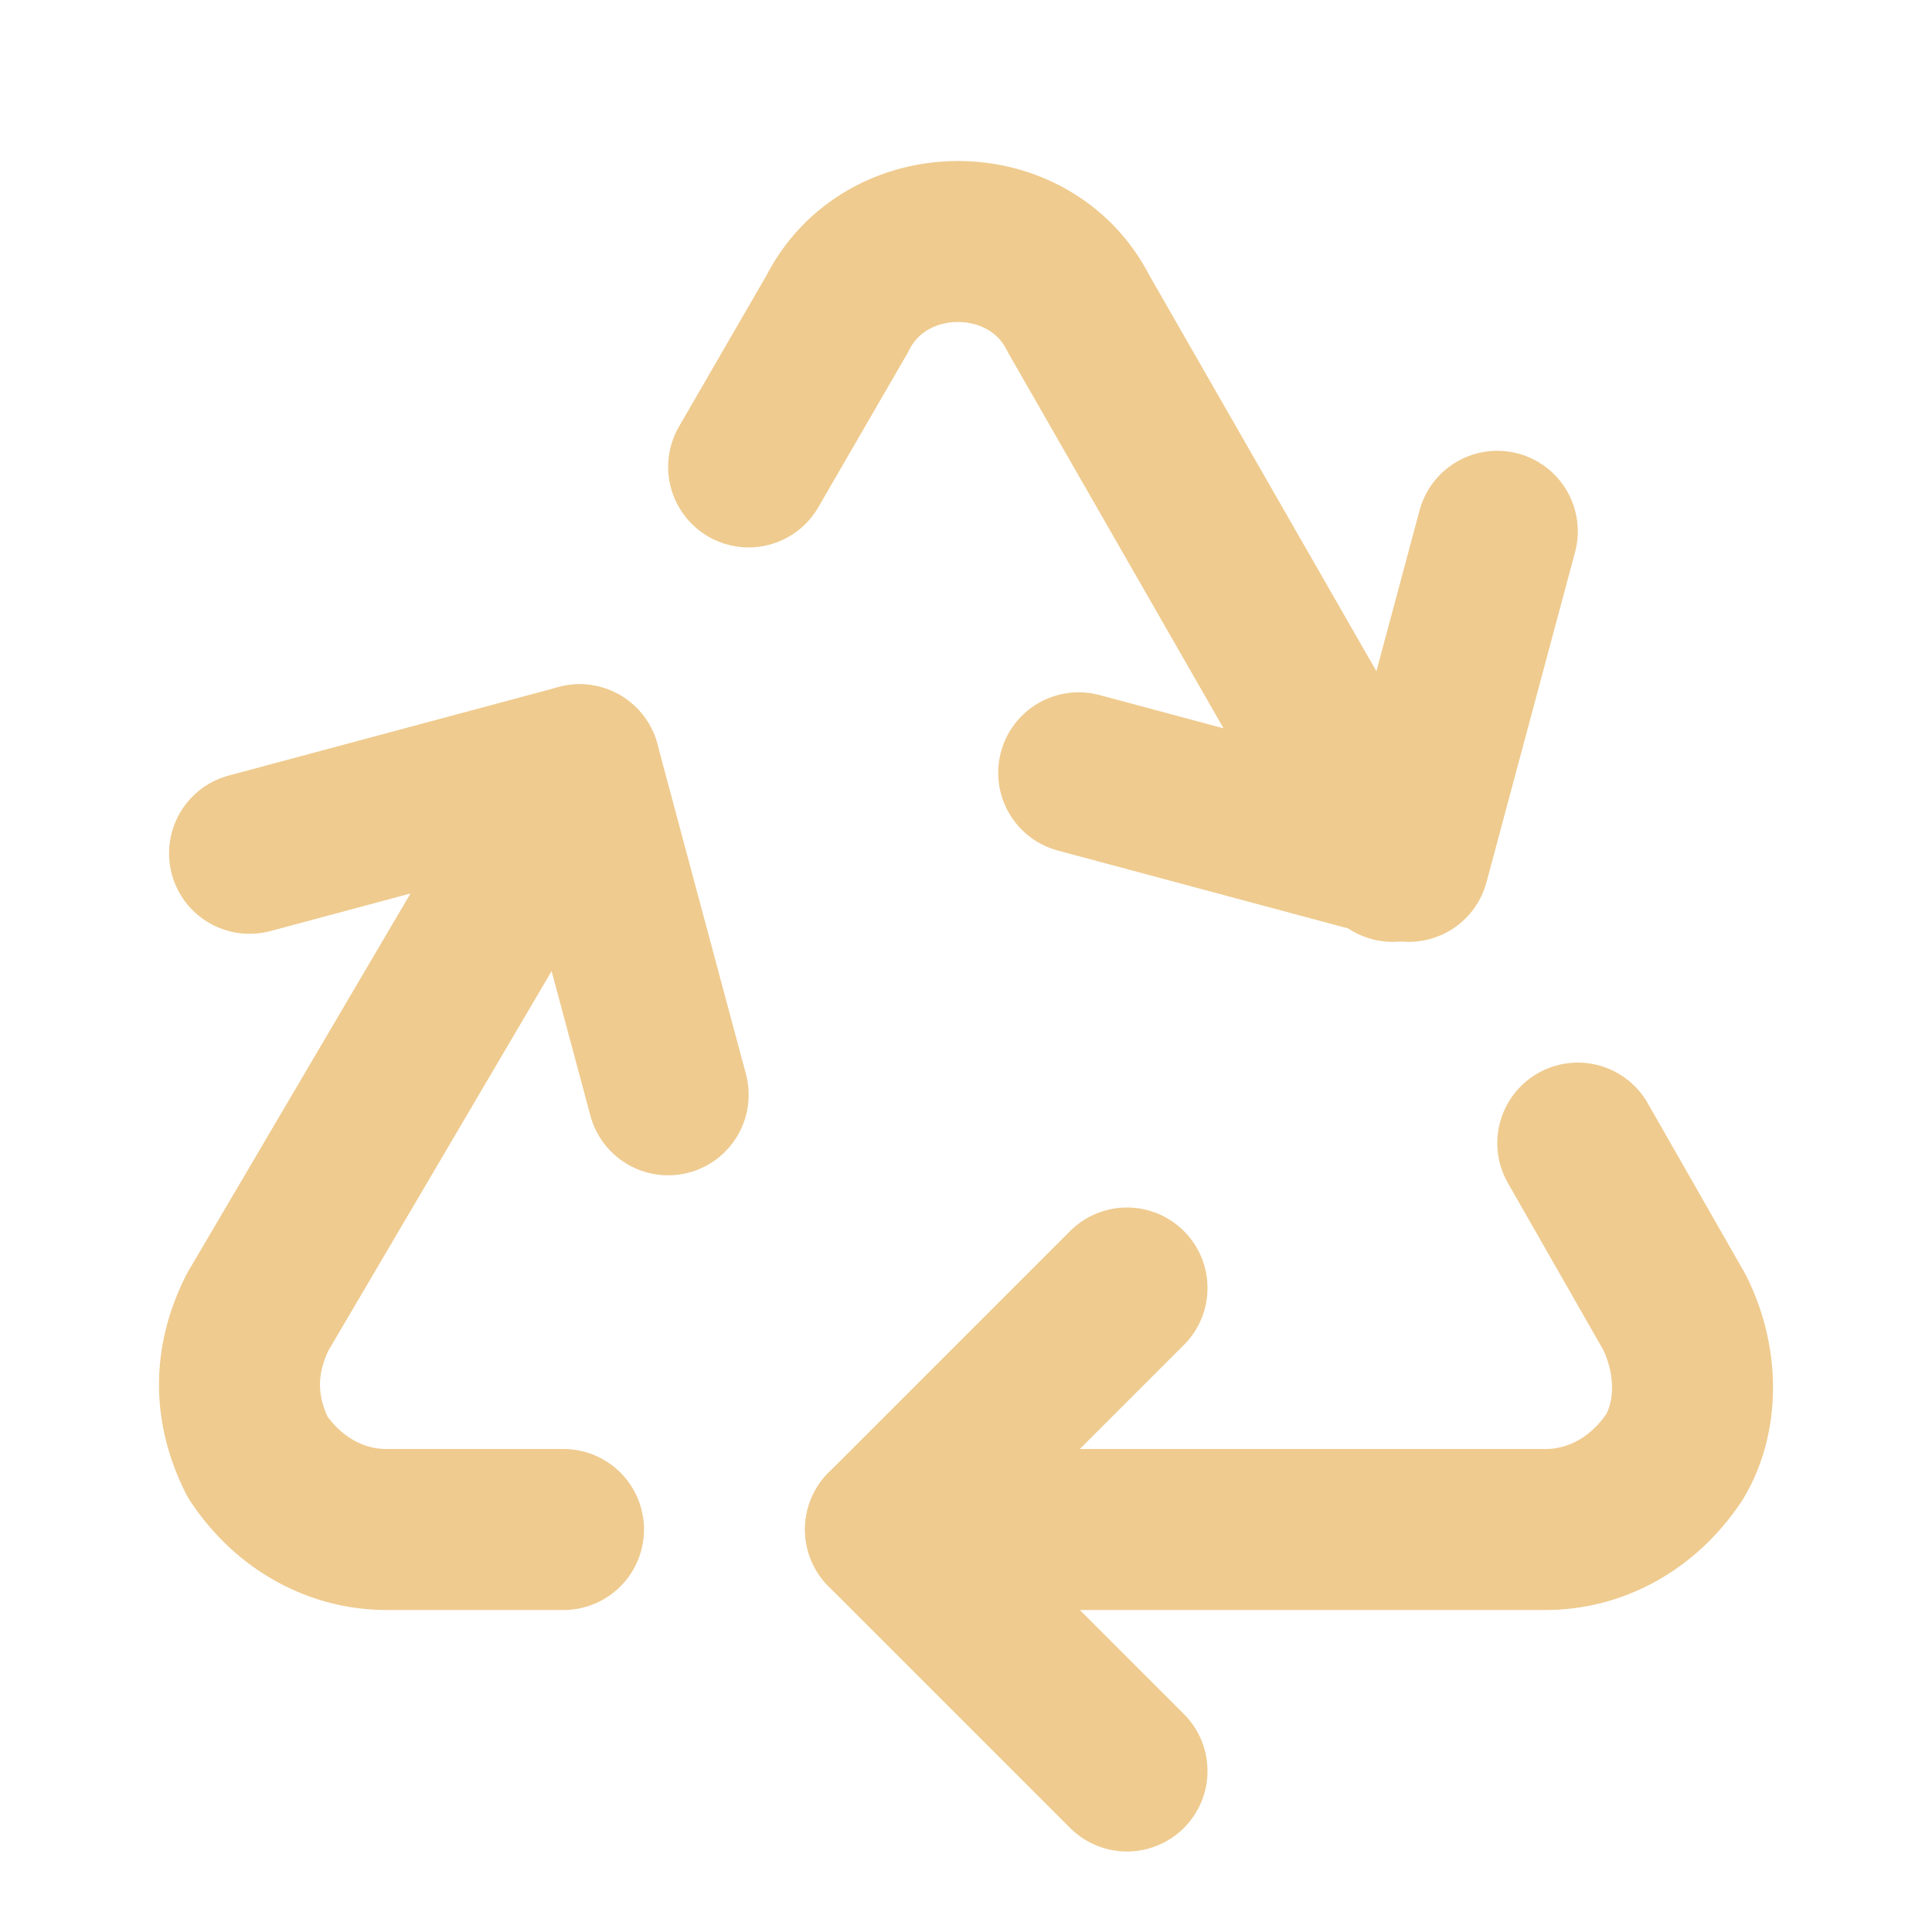 <?xml version="1.0" encoding="UTF-8"?>
<svg xmlns="http://www.w3.org/2000/svg" id="Layer_1" version="1.1" viewBox="0 0 24 24">
  <defs>
    <style>
      .st0 {
        fill: none;
        stroke: #efcb8f;
        stroke-linecap: round;
        stroke-linejoin: round;
        stroke-width: 2px;
      }
    </style>
  </defs>
  <path class="st0" d="M7,19h-2.2c-.6,0-1.2-.3-1.6-.9-.3-.6-.3-1.2,0-1.8l4-6.8"></path>
  <path class="st0" d="M11,19h8.2c.6,0,1.2-.3,1.6-.9.3-.5.3-1.2,0-1.8l-1.2-2.1"></path>
  <path class="st0" d="M14,16l-3,3,3,3"></path>
  <path class="st0" d="M8.3,13.6l-1.1-4.1-4.1,1.1"></path>
  <path class="st0" d="M9.3,5.8l1.1-1.9c.3-.6.9-.9,1.5-.9s1.2.3,1.5.9l3.9,6.8"></path>
  <path class="st0" d="M13.4,9.6l4.1,1.1,1.1-4.1"></path>
</svg>
